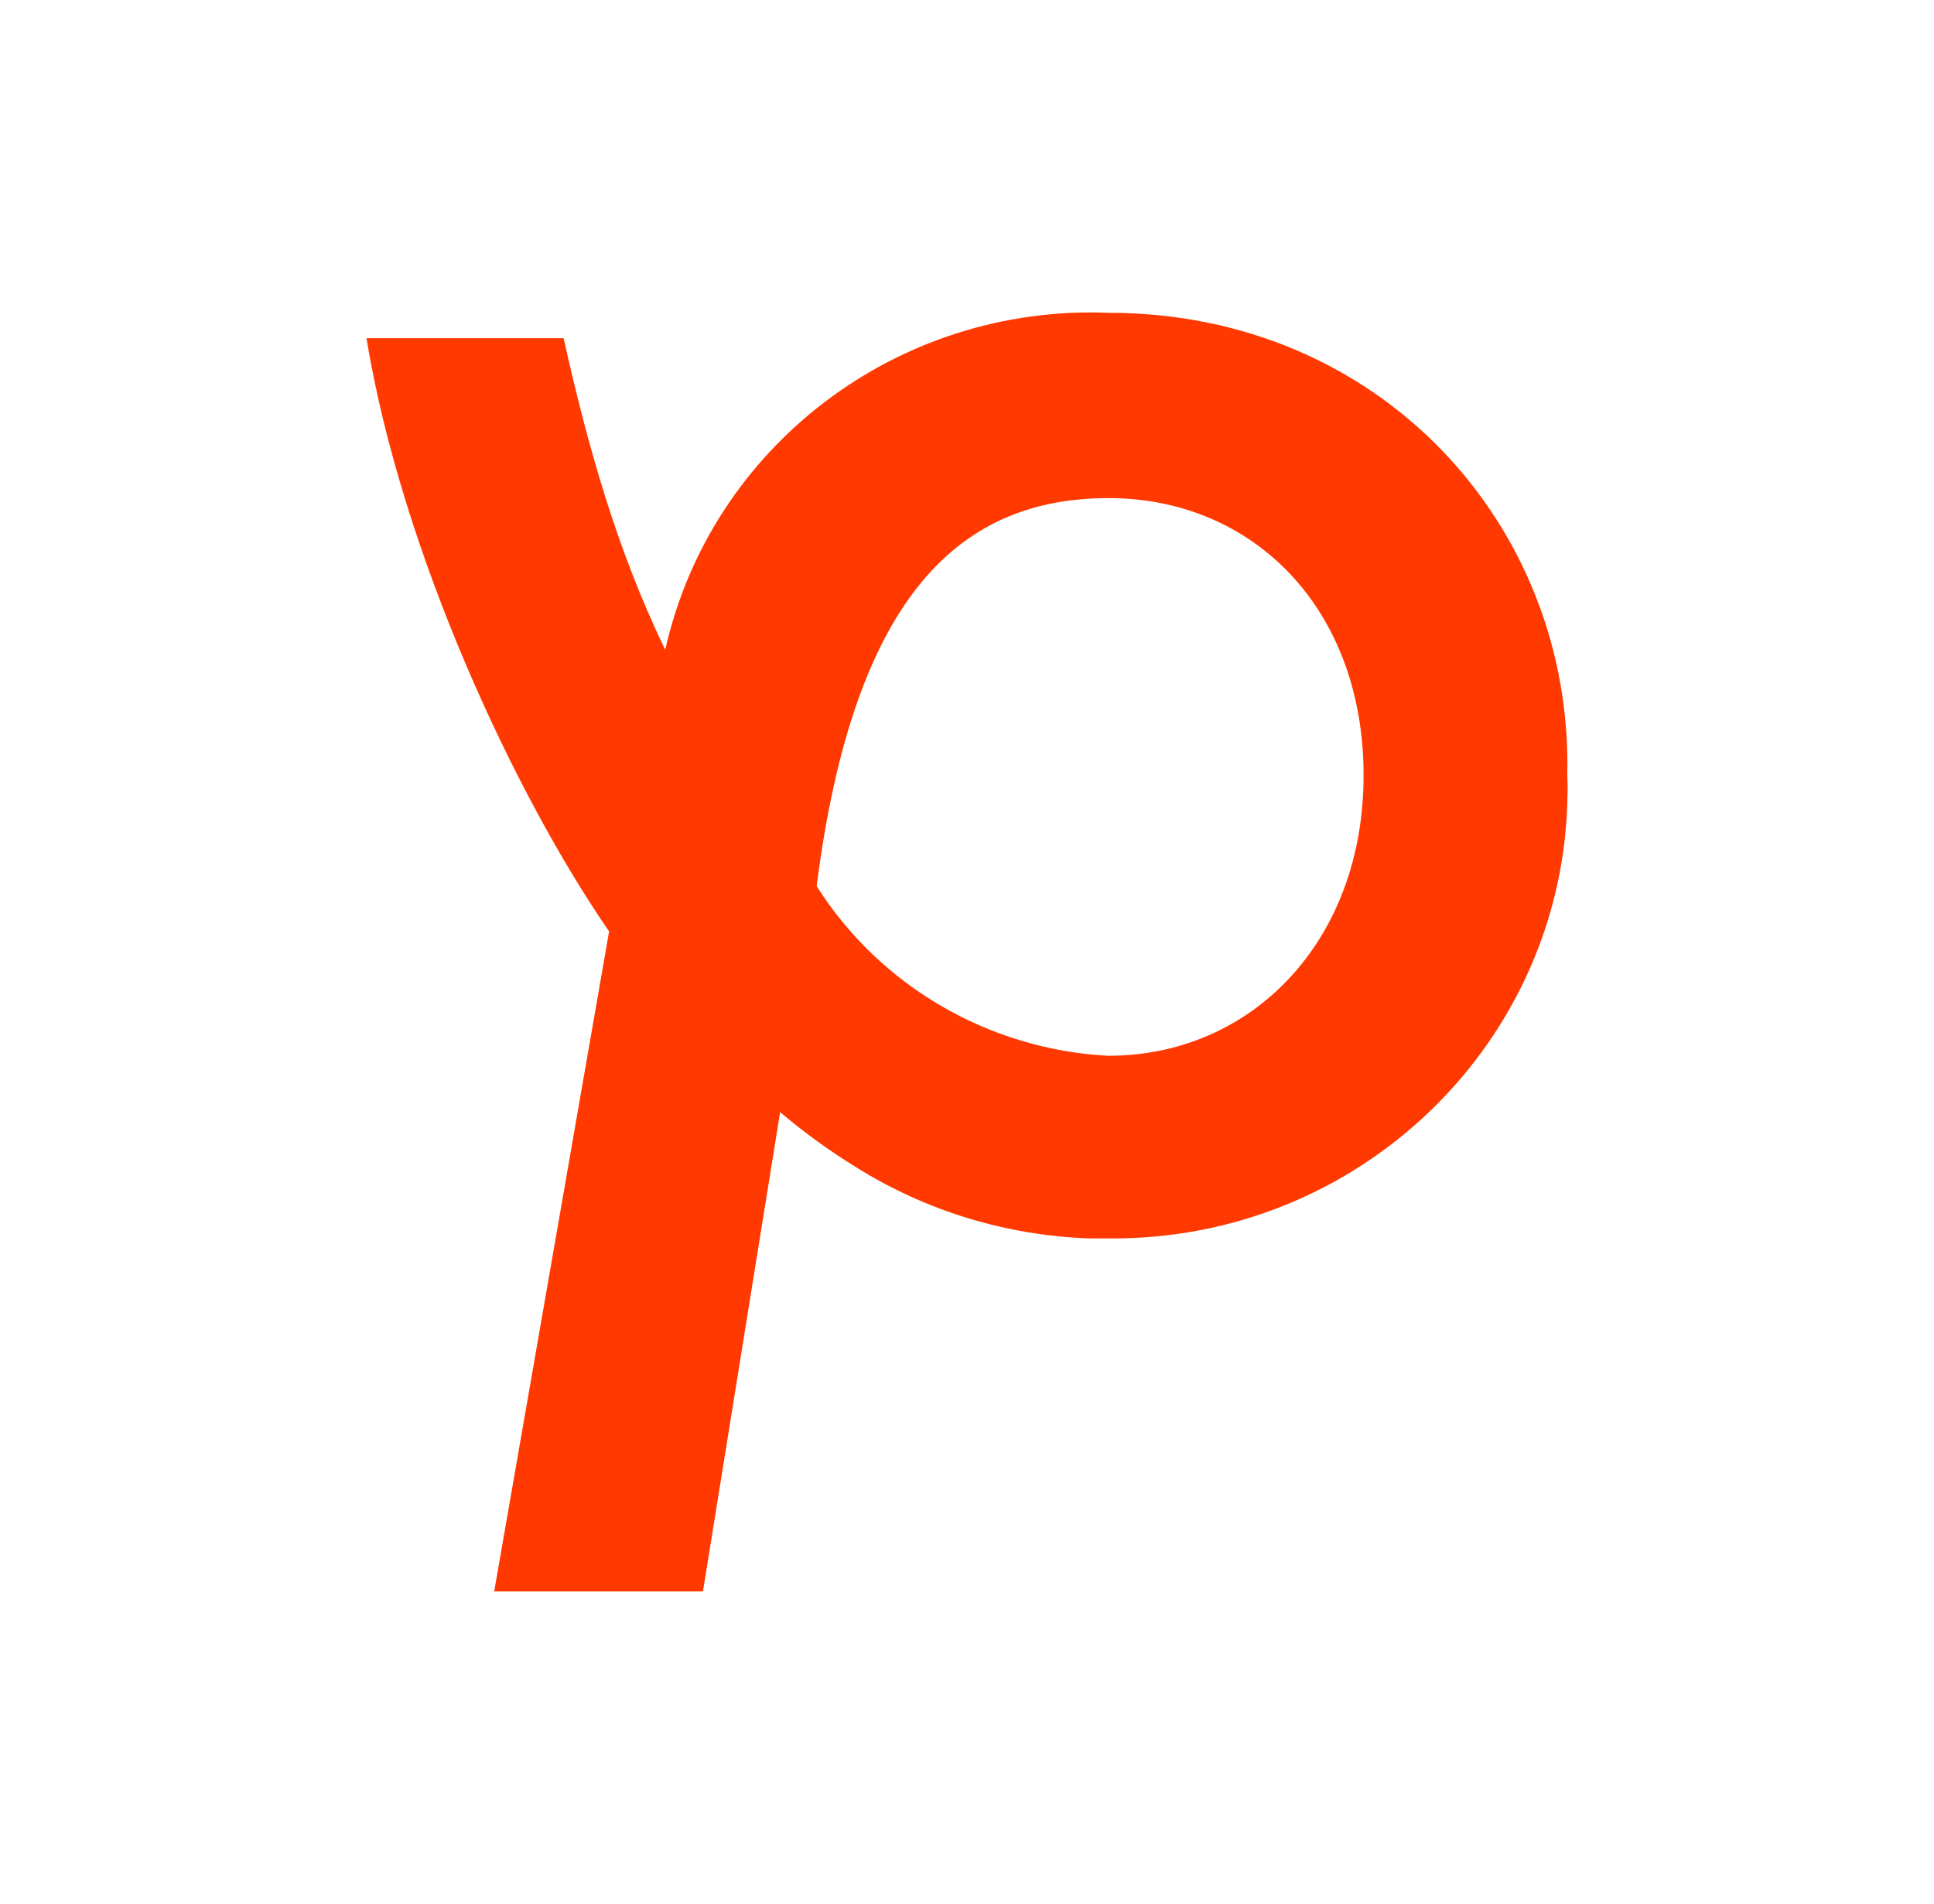 <?xml version="1.0" encoding="UTF-8"?>
<svg xmlns="http://www.w3.org/2000/svg" xmlns:xlink="http://www.w3.org/1999/xlink" version="1.1" id="Layer_1" x="0px" y="0px" viewBox="0 0 799.5 787" style="enable-background:new 0 0 799.5 787;" xml:space="preserve">
<style type="text/css">
	.st0{fill:#FF3900;}
</style>
<path class="st0" d="M647.9,320.4c2.4-102.8-77-191.1-189.6-191.1c-87.2-3.5-164.4,55.2-183.3,139.3c-19.9-41.1-32.1-84.3-42-128.8  h-81.5c14.6,88.8,61.5,189,100.3,245.2l-47.5,272.8h86.3l31.9-198.1c9.9,8.4,20.5,16.1,31.6,22.9c28.8,18,62,28.1,96.1,29.3h7.9  c103.8,1.1,188.8-81.2,189.9-183.7C648.1,325.7,648,323.1,647.9,320.4z M458.3,436.4h-0.5c-49.2-2.7-94.1-28.9-120.2-70.1  c15.6-122.4,60.8-160.4,120.7-160.4s105.4,45.8,105.4,114.6C563.7,389.2,517.3,436.4,458.3,436.4z"></path>
<path class="st0" d="M267.9,985.9c0.9-36.3-27.2-67.5-67-67.5c-30.8-1.2-58.1,19.5-64.8,49.2c-7-14.5-11.3-29.8-14.8-45.5H92.5  c5.1,31.4,21.7,66.8,35.4,86.6l-16.8,96.4h30.5l11.3-70c3.5,3,7.2,5.7,11.2,8.1c10.2,6.4,21.9,9.9,33.9,10.4h2.8  c36.7,0.4,66.7-28.7,67.1-64.9C268,987.8,268,986.8,267.9,985.9z M201,1026.9h-0.2c-17.4-1-33.2-10.2-42.5-24.8  c5.5-43.2,21.5-56.7,42.6-56.7s37.2,16.2,37.2,40.5C238.2,1010.2,221.8,1026.9,201,1026.9z"></path>
<path class="st0" d="M13.9,1205.5c0.1-2.7-2-5-4.9-5c-2.3-0.1-4.3,1.4-4.8,3.6c-0.5-1.1-0.8-2.2-1.1-3.3H1.1  c0.4,2.3,1.6,4.9,2.6,6.4l-1.2,7.1h2.2l0.8-5.1c0.3,0.2,0.5,0.4,0.8,0.6c0.7,0.5,1.6,0.7,2.5,0.8H9c2.7,0,4.9-2.1,4.9-4.8  C13.9,1205.6,13.9,1205.6,13.9,1205.5z M9,1208.5L9,1208.5c-1.3-0.1-2.5-0.7-3.1-1.8c0.4-3.2,1.6-4.2,3.1-4.2s2.7,1.2,2.7,3  C11.8,1207.3,10.5,1208.5,9,1208.5z"></path>
</svg>
